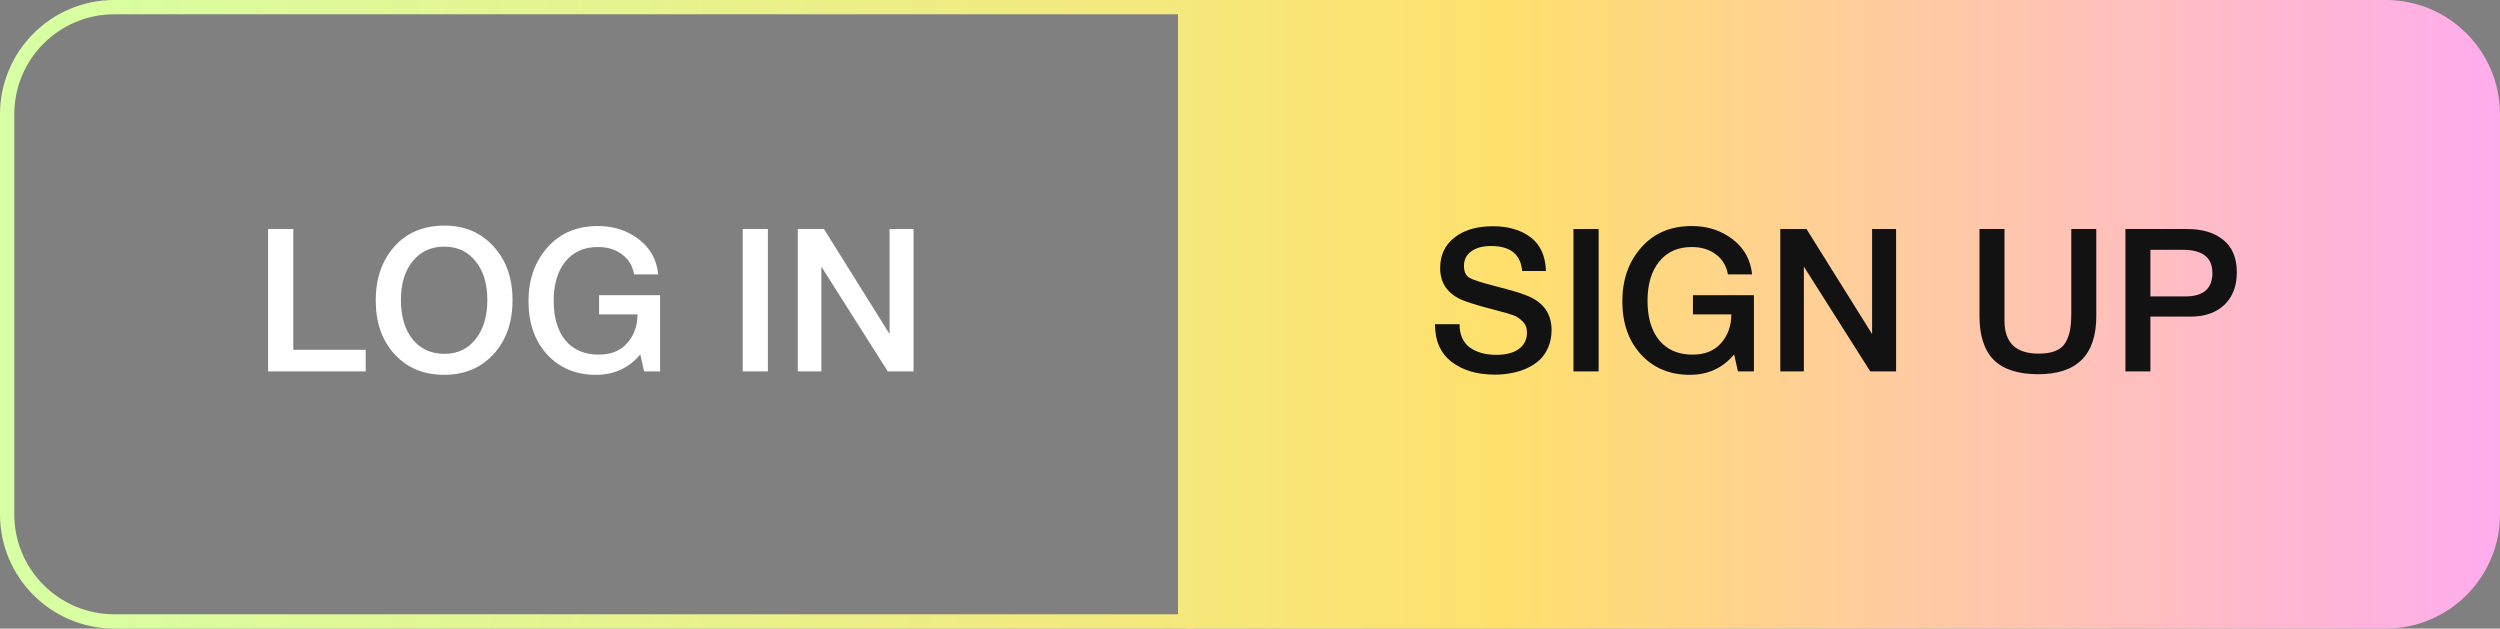 <?xml version="1.0" encoding="UTF-8"?> <svg xmlns="http://www.w3.org/2000/svg" width="175" height="44" viewBox="0 0 175 44" fill="none"><rect x="0" y="0" width="175" height="44" fill="#808080" stroke="none"/> <path d="M83 0H167C171.418 0 175 3.582 175 8V36C175 40.418 171.418 44 167 44H83V0Z" fill="url(#paint0_linear_1452_33067)"></path> <path d="M108.218 18.972H106.552C106.449 17.805 105.726 17.222 104.382 17.222C103.785 17.222 103.318 17.348 102.982 17.6C102.646 17.843 102.478 18.179 102.478 18.608C102.478 19.009 102.599 19.285 102.842 19.434C103.094 19.583 103.645 19.765 104.494 19.98C104.718 20.045 104.891 20.092 105.012 20.12C106.123 20.4 106.879 20.652 107.28 20.876C108.167 21.352 108.61 22.094 108.61 23.102C108.61 23.541 108.535 23.937 108.386 24.292C108.237 24.647 108.036 24.945 107.784 25.188C107.532 25.421 107.233 25.617 106.888 25.776C106.543 25.935 106.183 26.047 105.81 26.112C105.437 26.187 105.049 26.224 104.648 26.224C103.397 26.224 102.385 25.925 101.61 25.328C100.835 24.731 100.448 23.853 100.448 22.696H102.17C102.17 23.424 102.408 23.965 102.884 24.32C103.36 24.665 103.981 24.838 104.746 24.838C105.418 24.838 105.941 24.703 106.314 24.432C106.697 24.152 106.888 23.765 106.888 23.27C106.888 22.953 106.785 22.696 106.58 22.5C106.384 22.295 106.169 22.15 105.936 22.066C105.703 21.982 105.297 21.865 104.718 21.716C104.653 21.697 104.601 21.683 104.564 21.674C103.323 21.357 102.506 21.095 102.114 20.89C101.302 20.47 100.868 19.821 100.812 18.944C100.812 18.879 100.812 18.813 100.812 18.748C100.812 17.861 101.143 17.157 101.806 16.634C102.478 16.102 103.374 15.836 104.494 15.836C105.577 15.836 106.459 16.093 107.14 16.606C107.821 17.119 108.181 17.908 108.218 18.972ZM111.906 16.032V26H110.142V16.032H111.906ZM122.775 20.666V26H121.655L121.389 24.81C120.595 25.762 119.559 26.238 118.281 26.238C116.881 26.238 115.742 25.762 114.865 24.81C113.997 23.858 113.563 22.617 113.563 21.086C113.563 19.583 114.001 18.333 114.879 17.334C115.756 16.326 116.941 15.822 118.435 15.822C119.517 15.822 120.46 16.125 121.263 16.732C122.075 17.339 122.537 18.165 122.649 19.21H120.955C120.852 18.613 120.572 18.146 120.115 17.81C119.667 17.465 119.102 17.292 118.421 17.292C117.459 17.292 116.703 17.628 116.153 18.3C115.602 18.972 115.327 19.891 115.327 21.058C115.327 22.234 115.602 23.158 116.153 23.83C116.713 24.493 117.487 24.824 118.477 24.824C119.345 24.824 120.012 24.553 120.479 24.012C120.955 23.471 121.193 22.803 121.193 22.01H118.505V20.666H122.775ZM132.726 16.032V26H130.92L126.272 18.664V26H124.62V16.032H126.454L131.046 23.382V16.032H132.726ZM146.74 16.032V22.136C146.74 24.843 145.386 26.196 142.68 26.196C141.27 26.196 140.23 25.86 139.558 25.188C138.895 24.516 138.564 23.489 138.564 22.108V16.032H140.314V22.458C140.314 23.989 141.112 24.754 142.708 24.754C143.193 24.754 143.59 24.689 143.898 24.558C144.215 24.427 144.448 24.227 144.598 23.956C144.747 23.685 144.85 23.396 144.906 23.088C144.962 22.771 144.99 22.379 144.99 21.912V16.032H146.74ZM148.779 16.032H153.105C154.179 16.032 155.023 16.289 155.639 16.802C156.265 17.306 156.577 18.062 156.577 19.07C156.577 20.022 156.288 20.778 155.709 21.338C155.131 21.889 154.342 22.164 153.343 22.164H150.529V26H148.779V16.032ZM150.529 17.488V20.75H152.965C154.235 20.75 154.869 20.204 154.869 19.112C154.869 18.029 154.183 17.488 152.811 17.488H150.529Z" fill="#121213"></path> <path d="M25.598 24.488V26H18.766V16.032H20.53V24.488H25.598ZM31.117 15.794C32.526 15.794 33.67 16.279 34.547 17.25C35.434 18.211 35.877 19.467 35.877 21.016C35.877 22.565 35.434 23.825 34.547 24.796C33.66 25.757 32.508 26.238 31.089 26.238C29.661 26.238 28.504 25.757 27.617 24.796C26.74 23.835 26.301 22.575 26.301 21.016C26.301 19.504 26.73 18.258 27.589 17.278C28.457 16.289 29.633 15.794 31.117 15.794ZM31.089 17.264C30.174 17.264 29.442 17.605 28.891 18.286C28.34 18.958 28.065 19.859 28.065 20.988C28.065 22.145 28.336 23.065 28.877 23.746C29.428 24.427 30.174 24.768 31.117 24.768C32.022 24.768 32.746 24.427 33.287 23.746C33.838 23.055 34.113 22.141 34.113 21.002C34.113 19.863 33.838 18.958 33.287 18.286C32.746 17.605 32.013 17.264 31.089 17.264ZM46.206 20.666V26H45.086L44.82 24.81C44.026 25.762 42.99 26.238 41.712 26.238C40.312 26.238 39.173 25.762 38.296 24.81C37.428 23.858 36.994 22.617 36.994 21.086C36.994 19.583 37.432 18.333 38.31 17.334C39.187 16.326 40.372 15.822 41.866 15.822C42.948 15.822 43.891 16.125 44.694 16.732C45.506 17.339 45.968 18.165 46.08 19.21H44.386C44.283 18.613 44.003 18.146 43.546 17.81C43.098 17.465 42.533 17.292 41.852 17.292C40.89 17.292 40.134 17.628 39.584 18.3C39.033 18.972 38.758 19.891 38.758 21.058C38.758 22.234 39.033 23.158 39.584 23.83C40.144 24.493 40.918 24.824 41.908 24.824C42.776 24.824 43.443 24.553 43.91 24.012C44.386 23.471 44.624 22.803 44.624 22.01H41.936V20.666H46.206ZM53.753 16.032V26H51.989V16.032H53.753ZM63.95 16.032V26H62.144L57.496 18.664V26H55.844V16.032H57.678L62.27 23.382V16.032H63.95Z" fill="white"></path> <path d="M8 0.5H82.96V43.5H8C3.858 43.5 0.5 40.142 0.5 36V8C0.5 3.858 3.858 0.5 8 0.5Z" stroke="url(#paint1_linear_1452_33067)"></path> <defs> <linearGradient id="paint0_linear_1452_33067" x1="18.827" y1="22" x2="175" y2="22" gradientUnits="userSpaceOnUse"> <stop stop-color="#D7FFA4"></stop> <stop offset="0.553" stop-color="#FFE06D"></stop> <stop offset="1" stop-color="#FFACED"></stop> </linearGradient> <linearGradient id="paint1_linear_1452_33067" x1="1.67831e-08" y1="22" x2="83.463" y2="22.546" gradientUnits="userSpaceOnUse"> <stop stop-color="#D7FFA4"></stop> <stop offset="1" stop-color="#F5E87C"></stop> </linearGradient> </defs> </svg> 